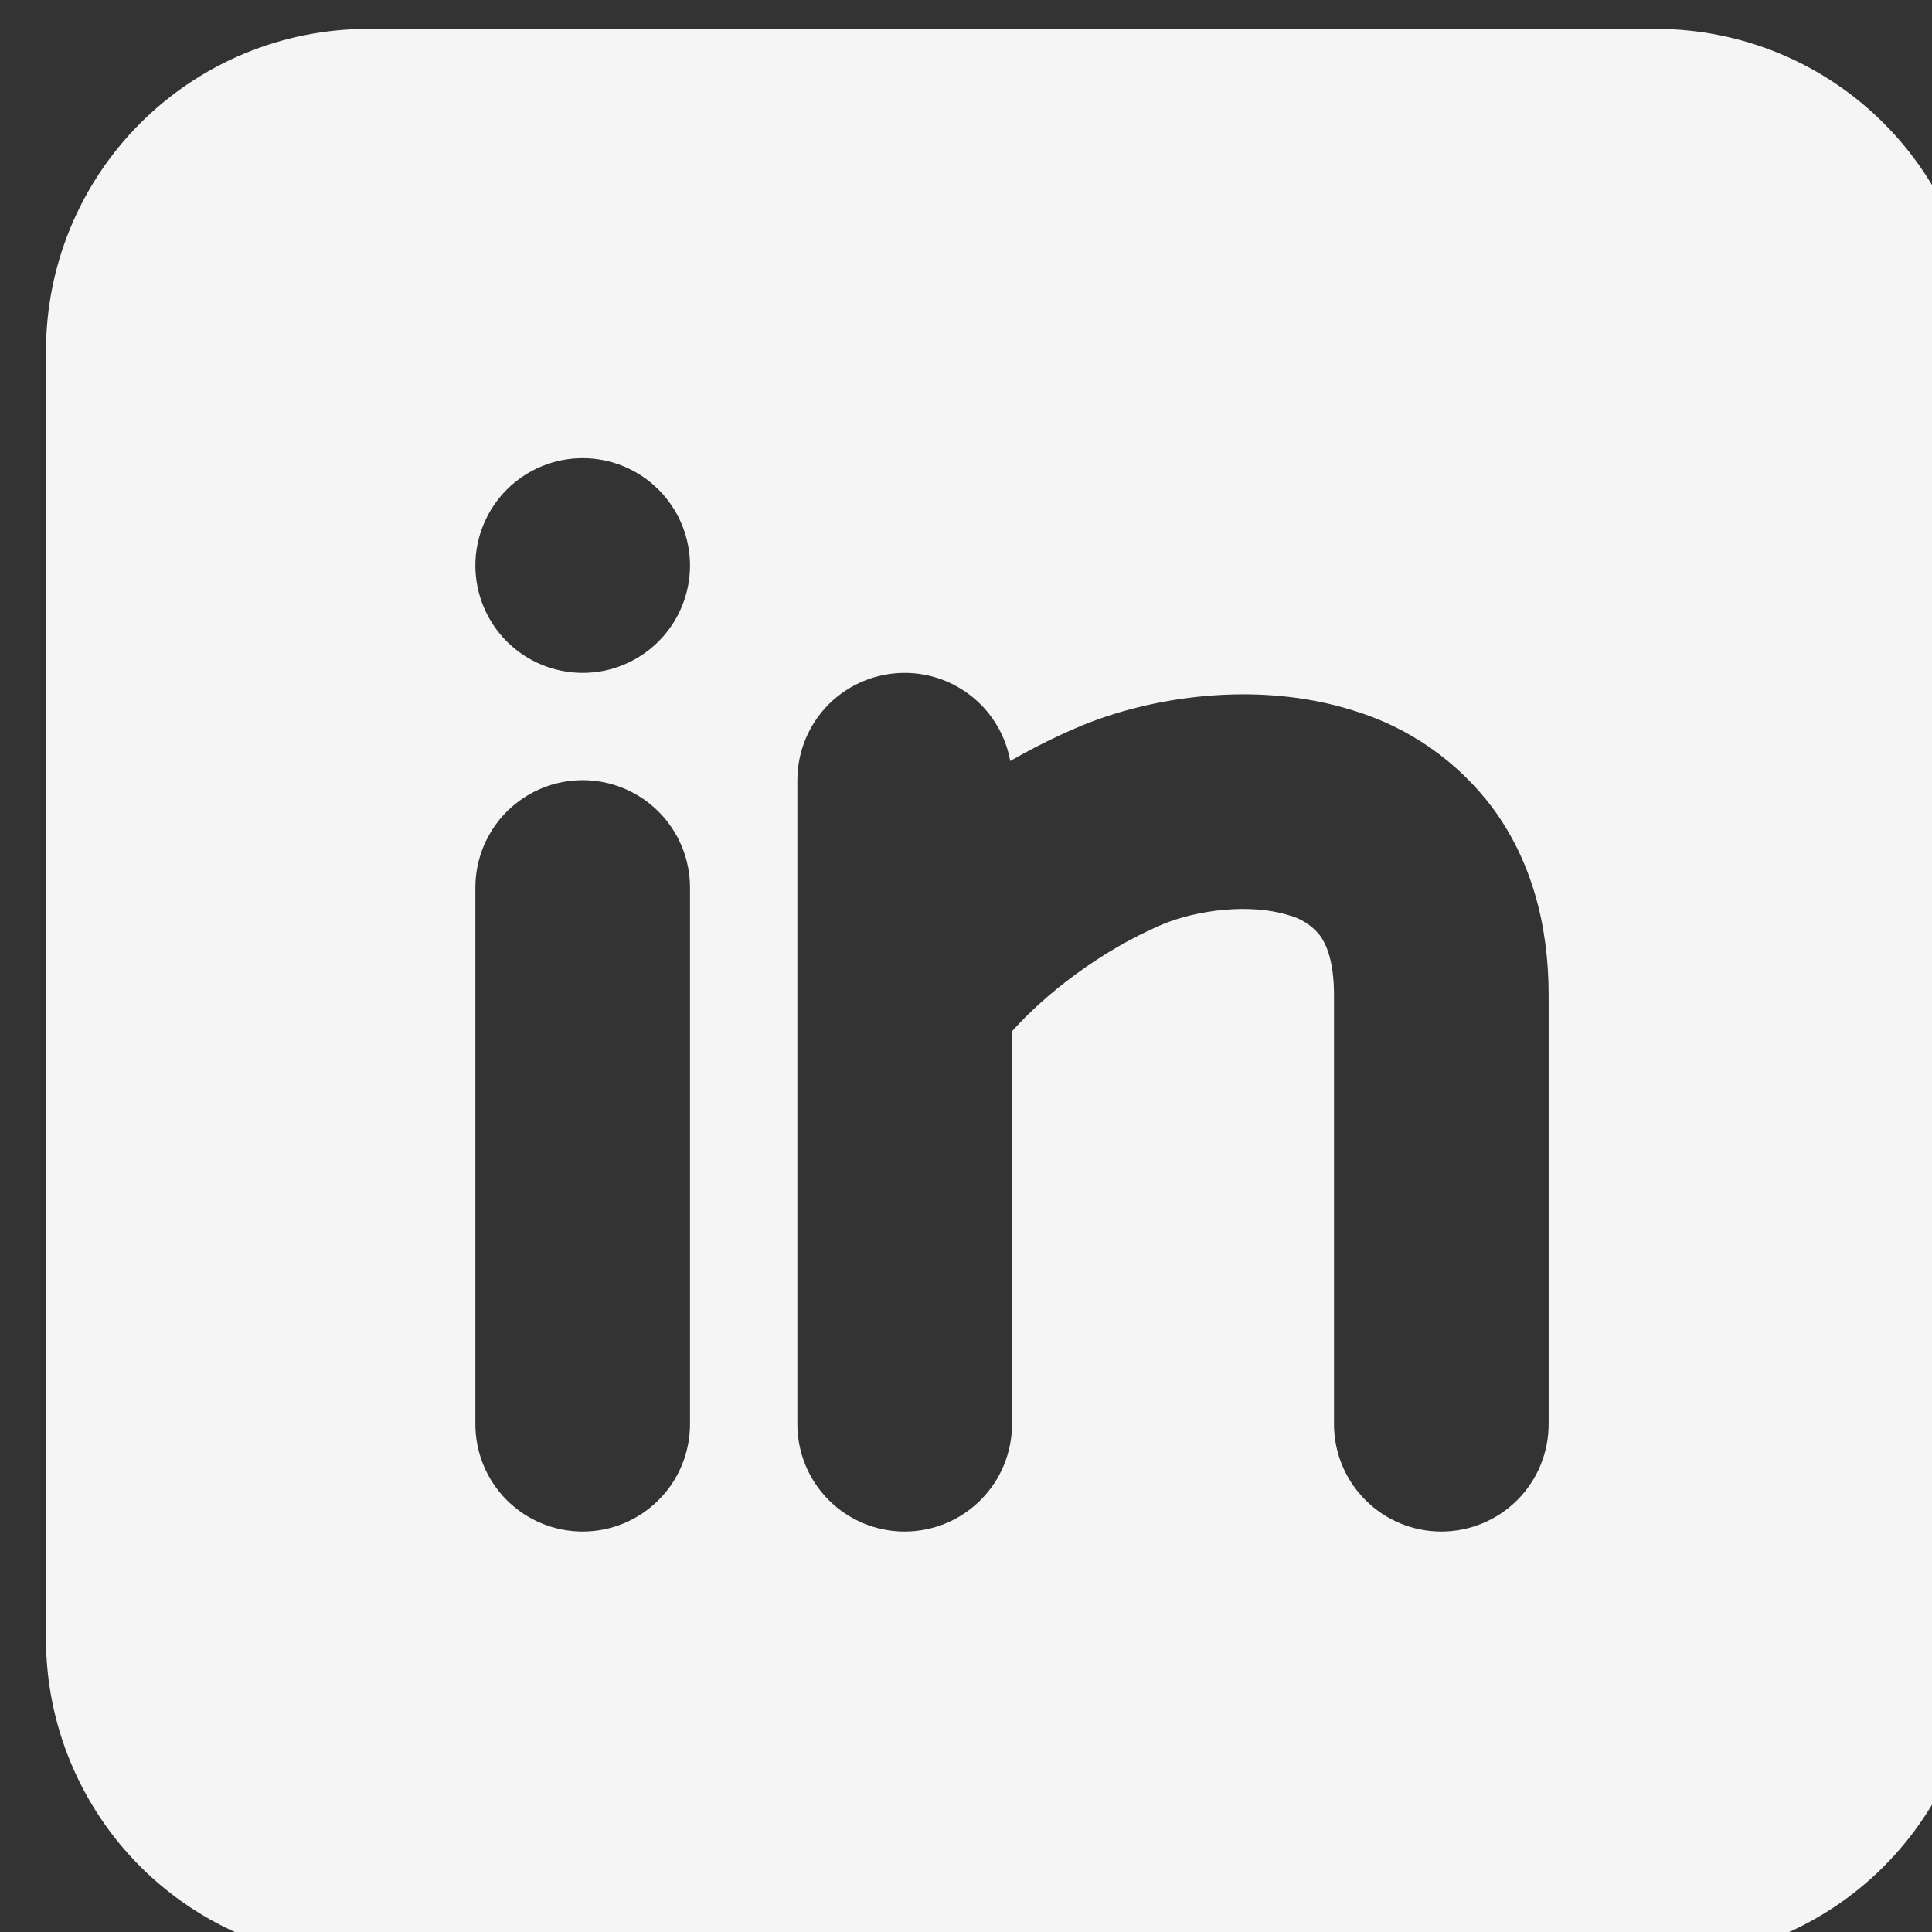 <svg width="21" height="21" viewBox="0 0 21 21" fill="none" xmlns="http://www.w3.org/2000/svg">
<rect x="0" y="0" width="21" height="21" fill="#333333" stroke="none"/>
<path fill-rule="evenodd" clip-rule="evenodd" d="M18 0.314C18.928 0.314 19.819 0.682 20.475 1.339C21.131 1.995 21.5 2.885 21.5 3.814V17.814C21.5 18.742 21.131 19.632 20.475 20.289C19.819 20.945 18.928 21.314 18 21.314H4C3.072 21.314 2.182 20.945 1.525 20.289C0.869 19.632 0.5 18.742 0.5 17.814V3.814C0.5 2.885 0.869 1.995 1.525 1.339C2.182 0.682 3.072 0.314 4 0.314H18ZM6.333 8.48C6.024 8.48 5.727 8.603 5.508 8.822C5.29 9.041 5.167 9.338 5.167 9.647V15.48C5.167 15.79 5.29 16.087 5.508 16.305C5.727 16.524 6.024 16.647 6.333 16.647C6.643 16.647 6.939 16.524 7.158 16.305C7.377 16.087 7.5 15.79 7.5 15.48V9.647C7.5 9.338 7.377 9.041 7.158 8.822C6.939 8.603 6.643 8.48 6.333 8.48ZM9.833 7.314C9.524 7.314 9.227 7.437 9.008 7.655C8.79 7.874 8.667 8.171 8.667 8.48V15.48C8.667 15.79 8.79 16.087 9.008 16.305C9.227 16.524 9.524 16.647 9.833 16.647C10.143 16.647 10.44 16.524 10.658 16.305C10.877 16.087 11 15.79 11 15.48V11.21C11.356 10.809 11.957 10.338 12.625 10.052C13.014 9.886 13.598 9.819 14.004 9.947C14.139 9.981 14.259 10.058 14.346 10.166C14.407 10.248 14.5 10.43 14.5 10.814V15.48C14.5 15.79 14.623 16.087 14.842 16.305C15.06 16.524 15.357 16.647 15.667 16.647C15.976 16.647 16.273 16.524 16.492 16.305C16.71 16.087 16.833 15.79 16.833 15.48V10.814C16.833 10.032 16.635 9.337 16.222 8.779C15.842 8.273 15.31 7.903 14.704 7.721C13.652 7.391 12.486 7.574 11.708 7.908C11.459 8.015 11.216 8.136 10.981 8.272C10.932 8.003 10.791 7.76 10.581 7.585C10.371 7.41 10.107 7.314 9.833 7.314ZM6.333 4.98C6.024 4.98 5.727 5.103 5.508 5.322C5.29 5.541 5.167 5.838 5.167 6.147C5.167 6.456 5.29 6.753 5.508 6.972C5.727 7.191 6.024 7.314 6.333 7.314C6.643 7.314 6.939 7.191 7.158 6.972C7.377 6.753 7.5 6.456 7.5 6.147C7.5 5.838 7.377 5.541 7.158 5.322C6.939 5.103 6.643 4.98 6.333 4.98Z" fill="#F5F5F5"/>
</svg>
